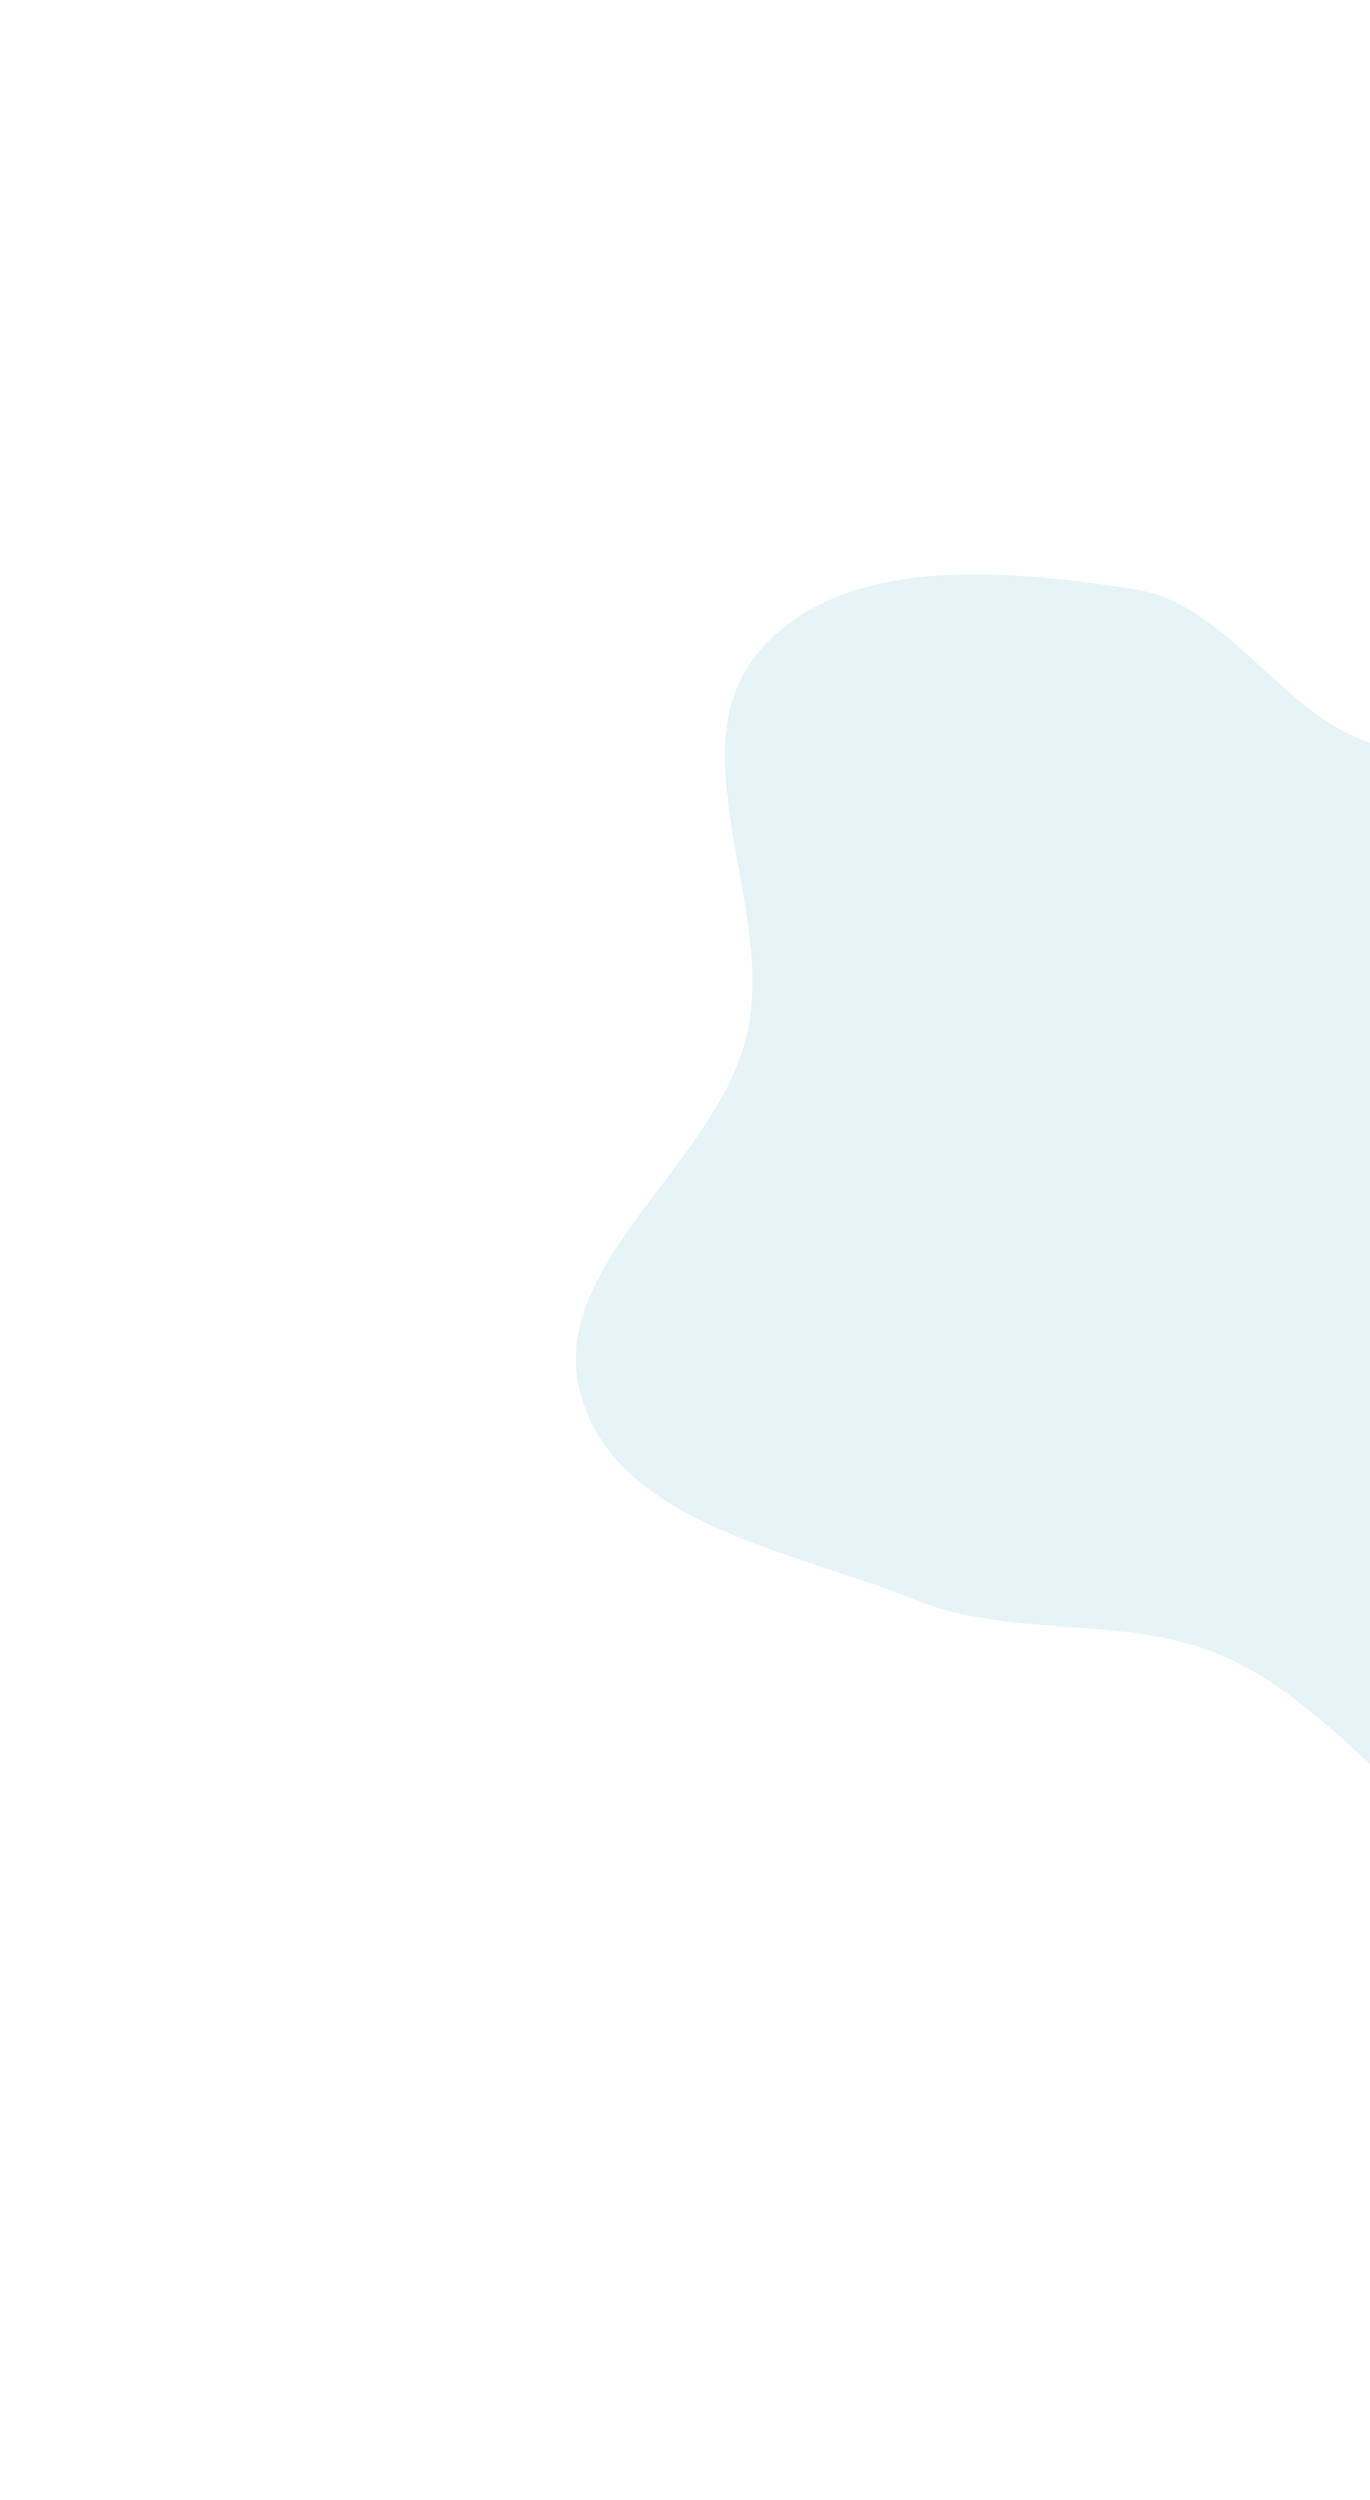 <svg xmlns="http://www.w3.org/2000/svg" width="716" height="1306" viewBox="0 0 716 1306" fill="none"><g opacity="0.2" filter="url(#filter0_f_29652_2352)"><path fill-rule="evenodd" clip-rule="evenodd" d="M397.115 339.893C441.302 288.994 525.967 297.64 592.625 307.736C647.638 316.068 677.878 389.393 733.498 390.84C837.122 393.536 935.609 275.332 1029.59 319.105C1109.8 356.466 1135.43 481.523 1110.28 566.34C1084.65 652.798 949.401 656.268 906.18 735.407C862.972 814.522 955.602 959.561 874.283 998.465C790.637 1038.48 722.827 899.423 637.04 864.167C586.366 843.341 529.353 856.286 478.532 835.821C414.097 809.875 323.835 796.564 303.906 730.023C283.609 662.255 373.767 609.693 390.203 540.899C406.103 474.349 352.262 391.556 397.115 339.893Z" fill="#81C3D7"></path></g><defs><filter id="filter0_f_29652_2352" x="0.946" y="0.031" width="1418.62" height="1305.6" filterUnits="userSpaceOnUse" color-interpolation-filters="sRGB"><feGaussianBlur stdDeviation="150"></feGaussianBlur></filter></defs></svg>